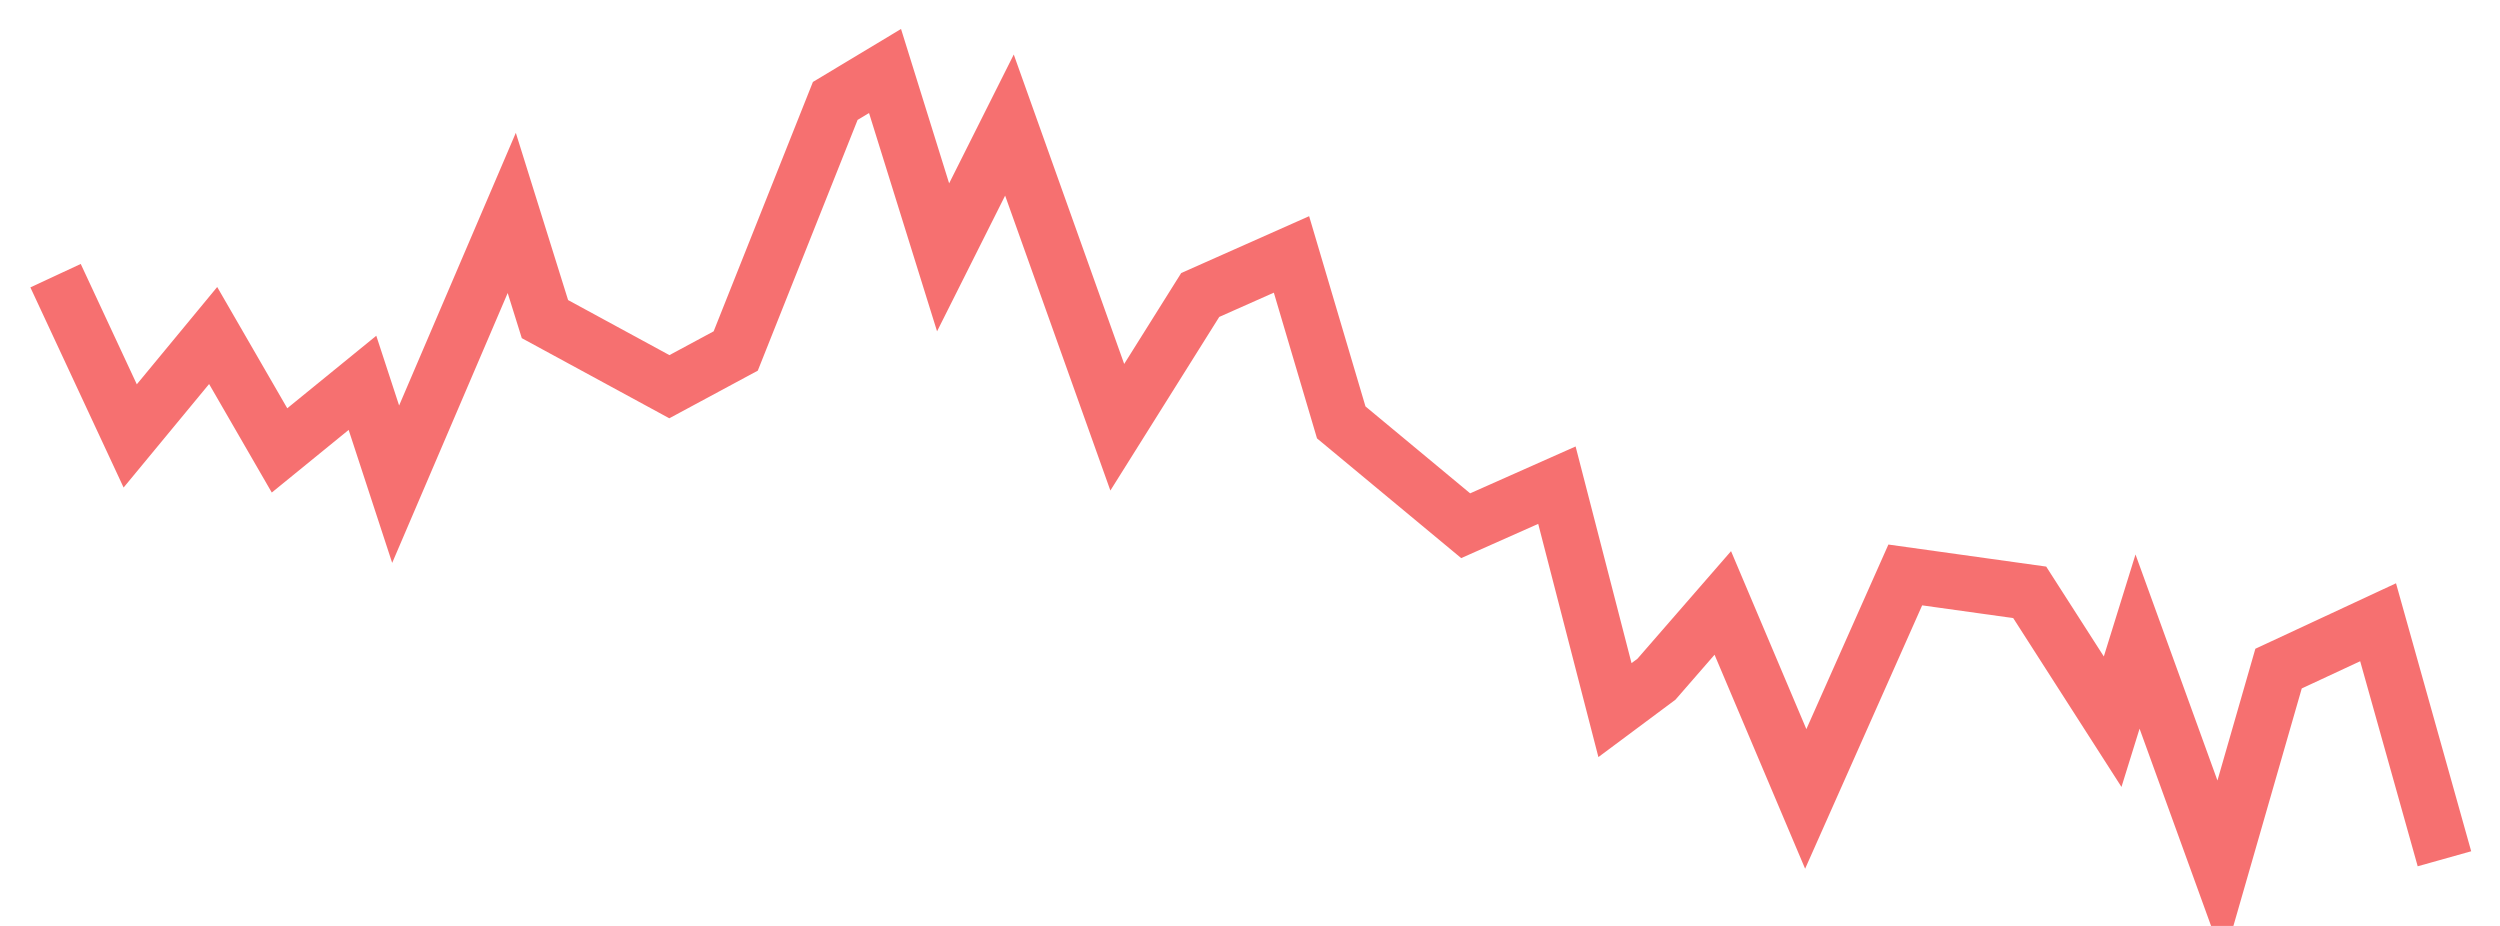 <svg xmlns="http://www.w3.org/2000/svg" width="135" height="50" viewBox="0 0 135 50" shape-rendering="auto"><polyline points="3 14.886, 7.031 23.54, 11.51 18.118, 15.094 24.322, 19.573 20.673, 21.365 26.147, 27.635 11.498, 29.427 17.232, 36.146 20.882, 39.729 18.953, 45.104 5.45, 47.792 3.834, 50.927 13.896, 54.51 6.754, 60.333 23.071, 64.812 15.929, 69.74 13.739, 72.427 22.81, 79.146 28.389, 84.073 26.199, 87.208 38.346, 89.448 36.678, 93.031 32.559, 97.51 43.142, 102.885 31.047, 109.604 31.986, 114.083 38.972, 115.427 34.645, 119.906 47, 123.042 36.104, 128.417 33.602, 132 46.374" stroke="#F67070" stroke-width="3" stroke-opacity="1" fill="none" fill-opacity="0"></polyline></svg>